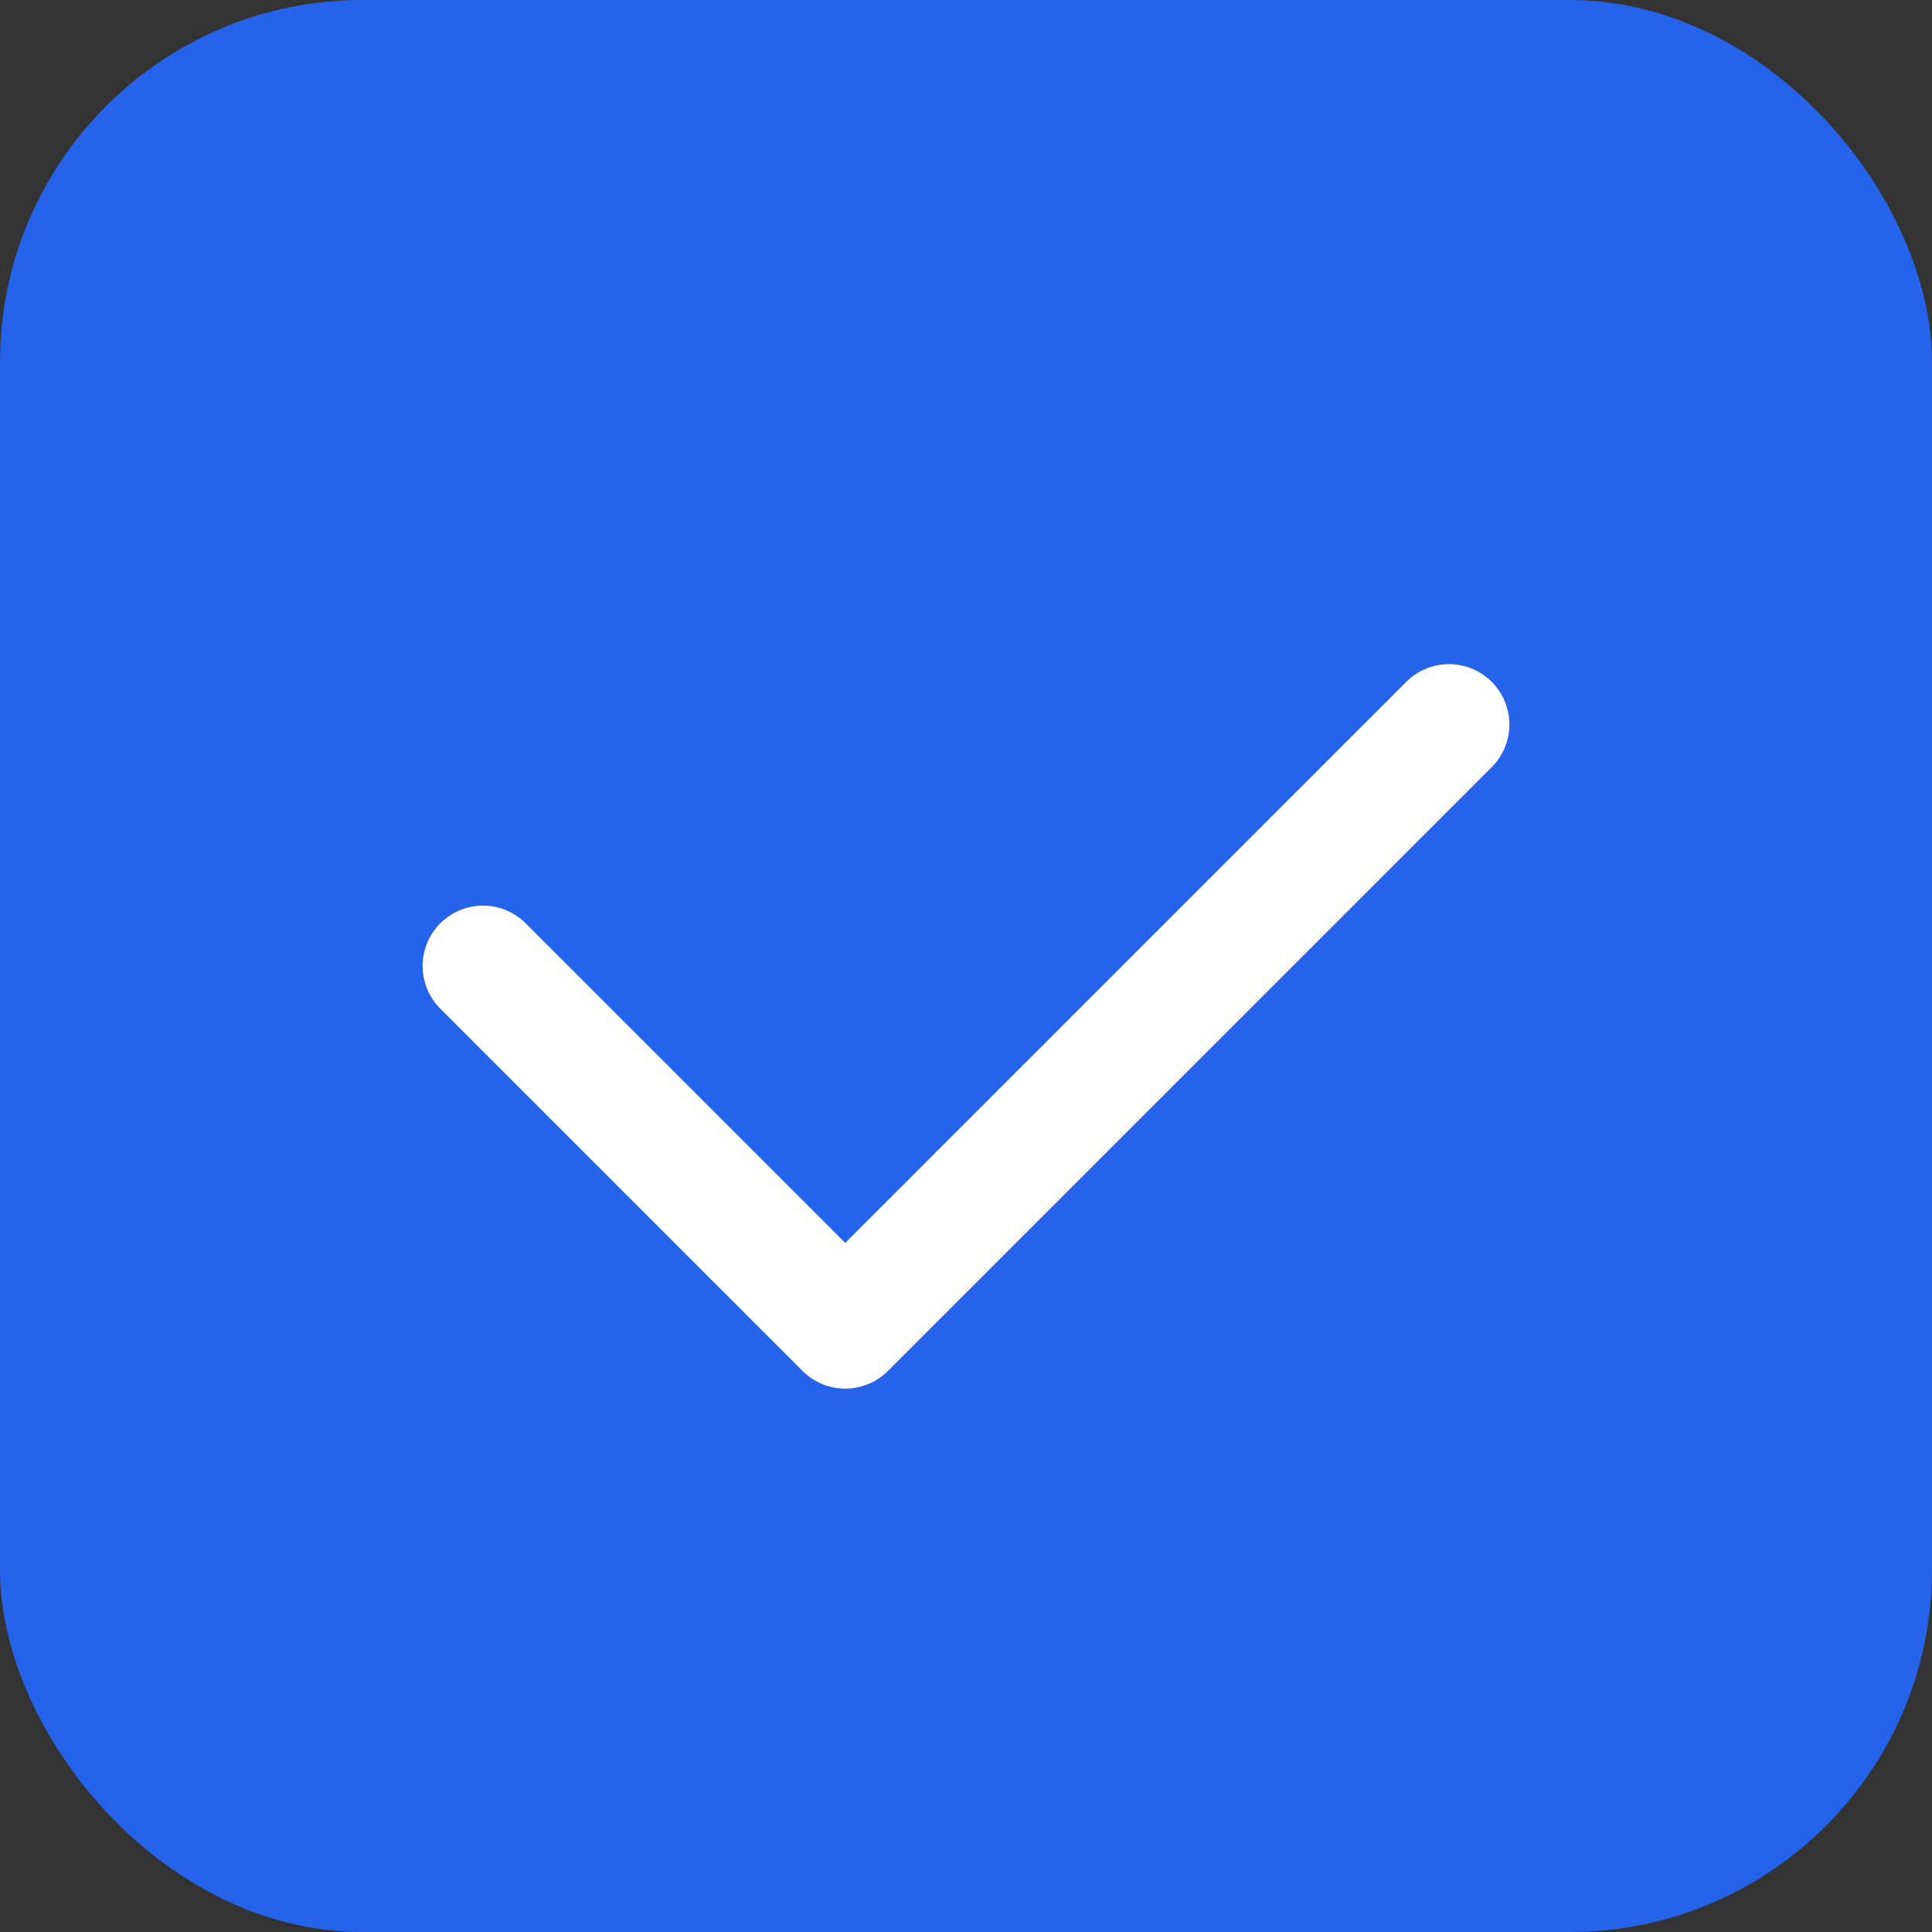 <svg width="32" height="32" viewBox="0 0 32 32" fill="none" xmlns="http://www.w3.org/2000/svg"><rect x="0" y="0" width="32" height="32" fill="#333333" stroke="none"/><rect width="32" height="32" rx="6" fill="#2563eb"/><path d="M8 16L14 22L24 12" stroke="white" stroke-width="2" stroke-linecap="round" stroke-linejoin="round"/></svg>
